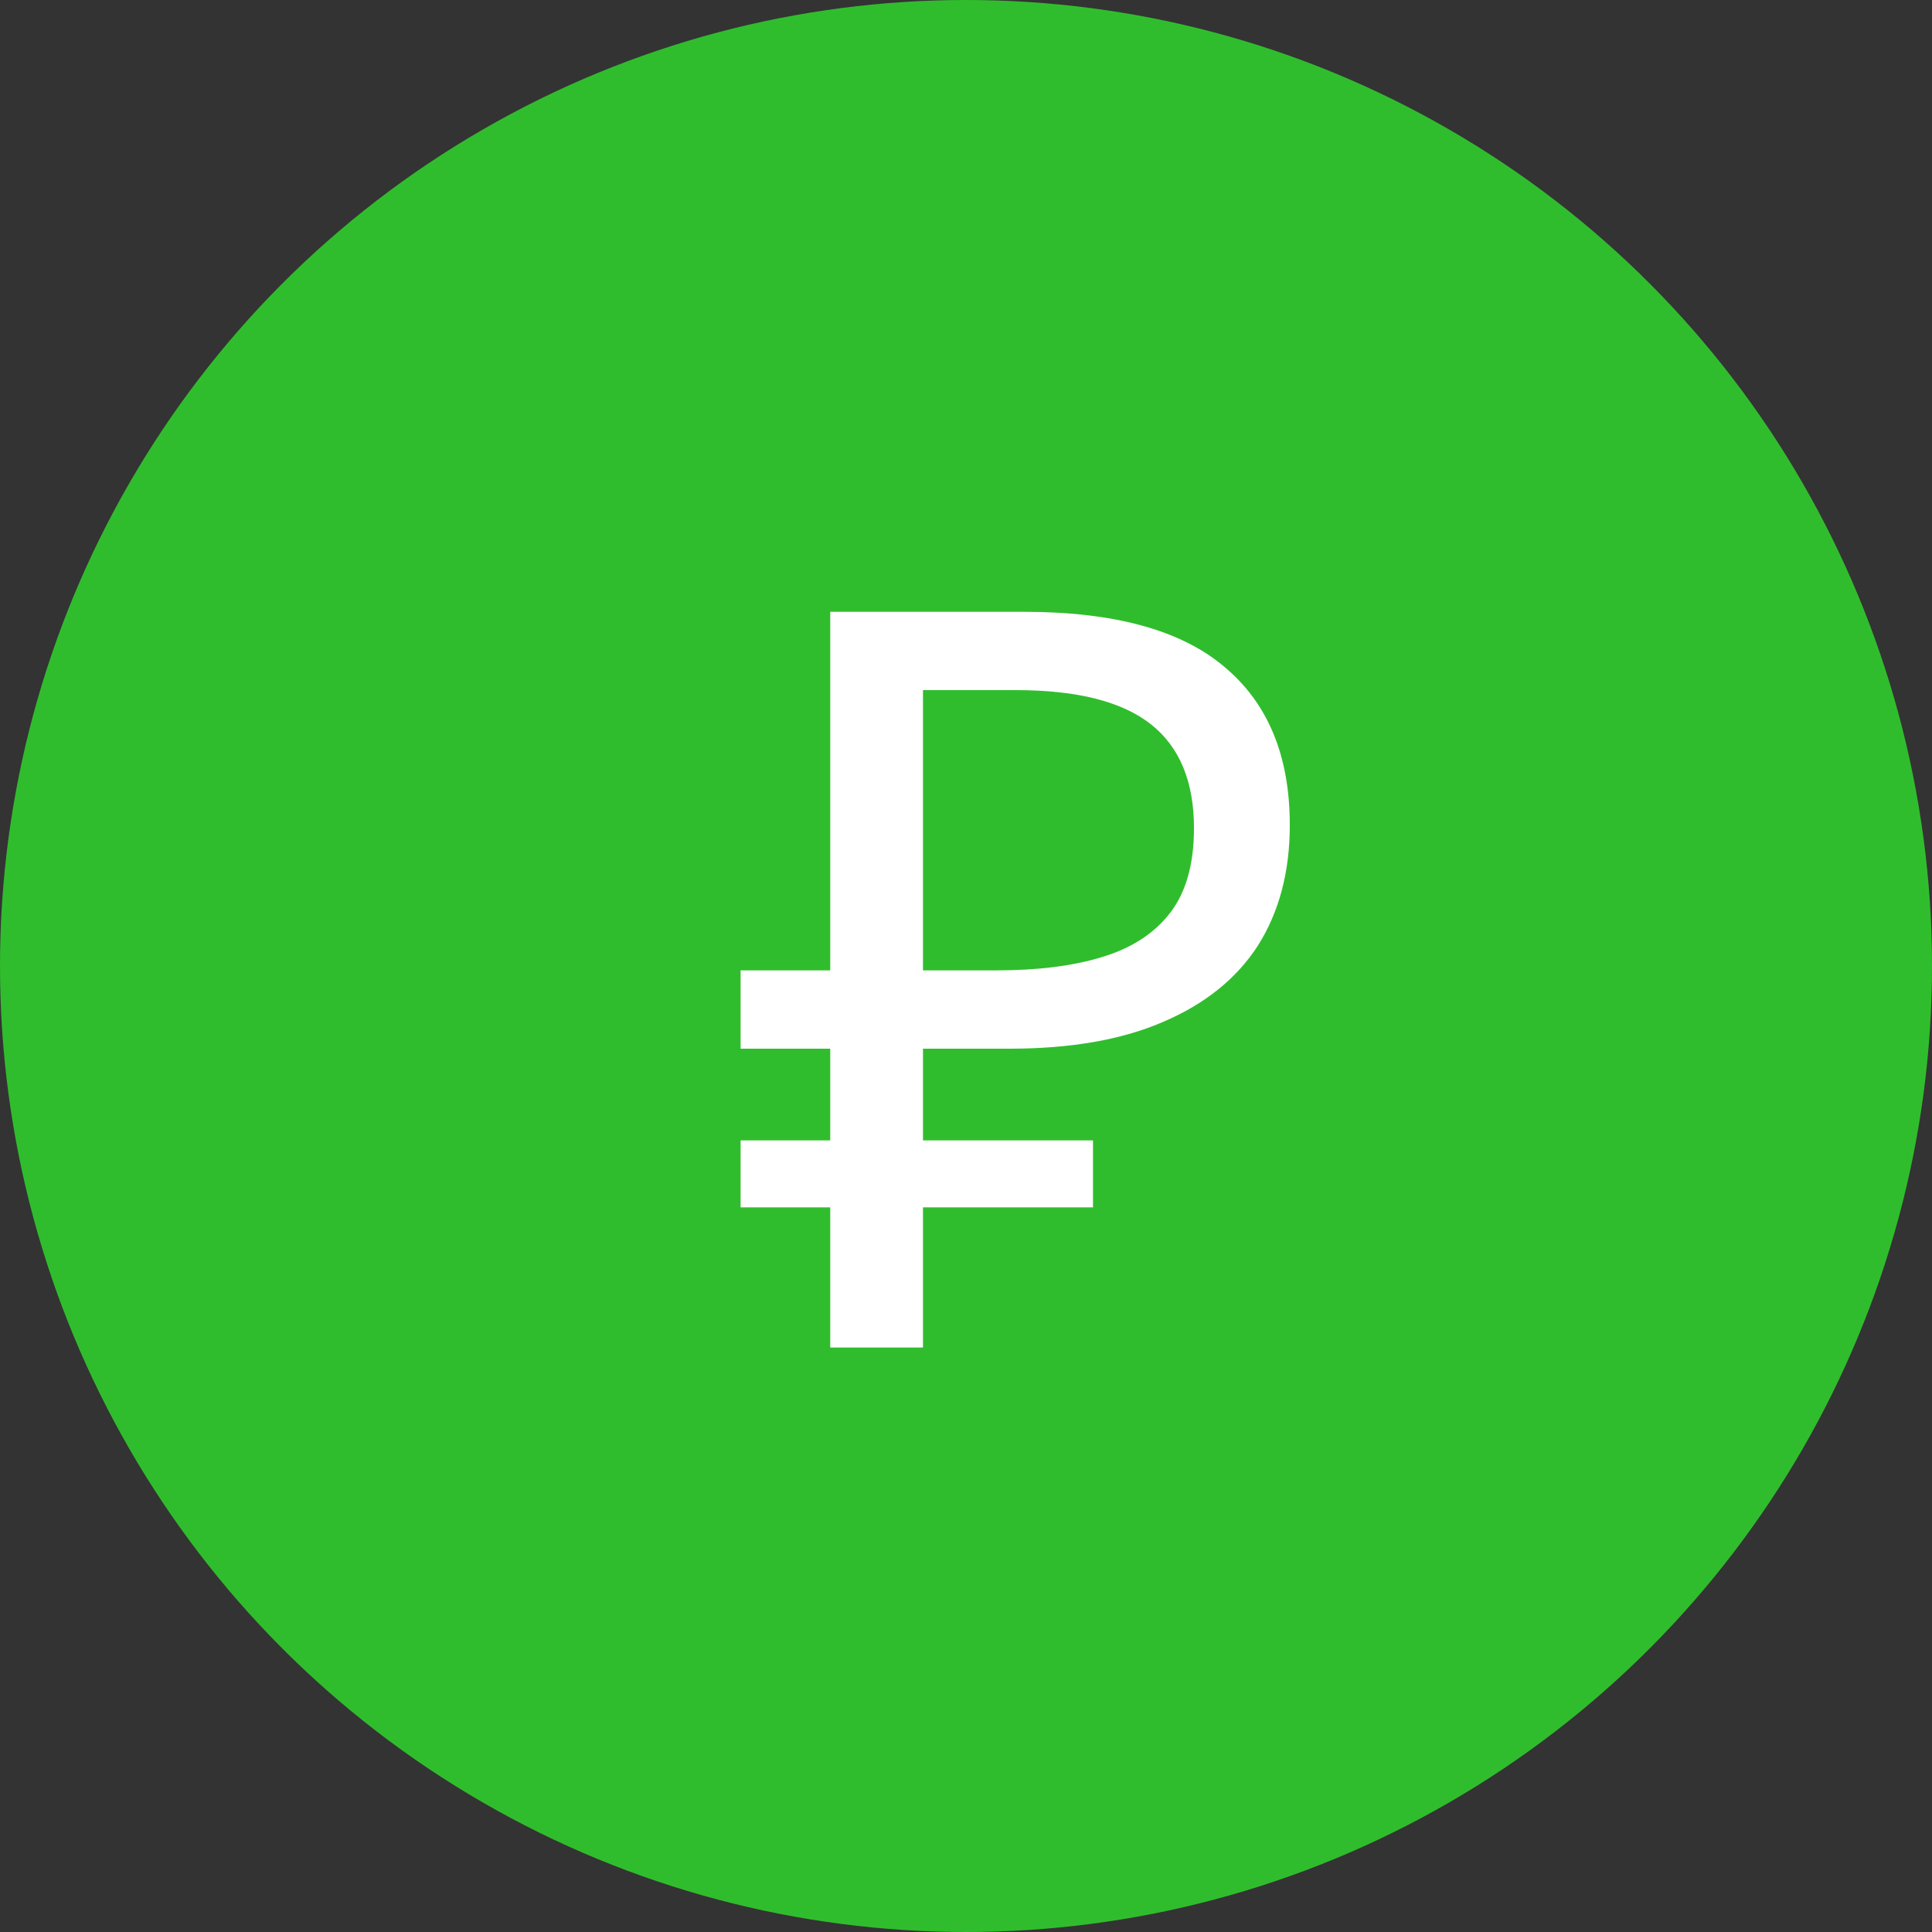 <?xml version="1.0" encoding="UTF-8"?>
<svg xmlns="http://www.w3.org/2000/svg" width="60" height="60" viewBox="0 0 60 60" fill="none">
  <rect x="0" y="0" width="60" height="60" fill="#333333" stroke="none"/>
  <circle cx="30" cy="30" r="30" fill="#30BD2D"></circle>
  <path d="M25.784 41.848V19H31.8C34.595 19 36.664 19.565 38.008 20.696C39.373 21.827 40.056 23.469 40.056 25.624C40.056 27.075 39.725 28.323 39.064 29.368C38.403 30.392 37.421 31.181 36.12 31.736C34.84 32.291 33.251 32.568 31.352 32.568H28.664V41.848H25.784ZM23 37.496V35.416H33.944V37.496H23ZM23 32.568V30.136H30.328V32.568H23ZM30.936 30.136C32.237 30.136 33.336 29.997 34.232 29.72C35.149 29.443 35.853 28.984 36.344 28.344C36.835 27.704 37.08 26.829 37.08 25.72C37.08 24.269 36.632 23.192 35.736 22.488C34.84 21.784 33.443 21.432 31.544 21.432H28.664V30.136H30.936Z" fill="white"></path>
</svg>
